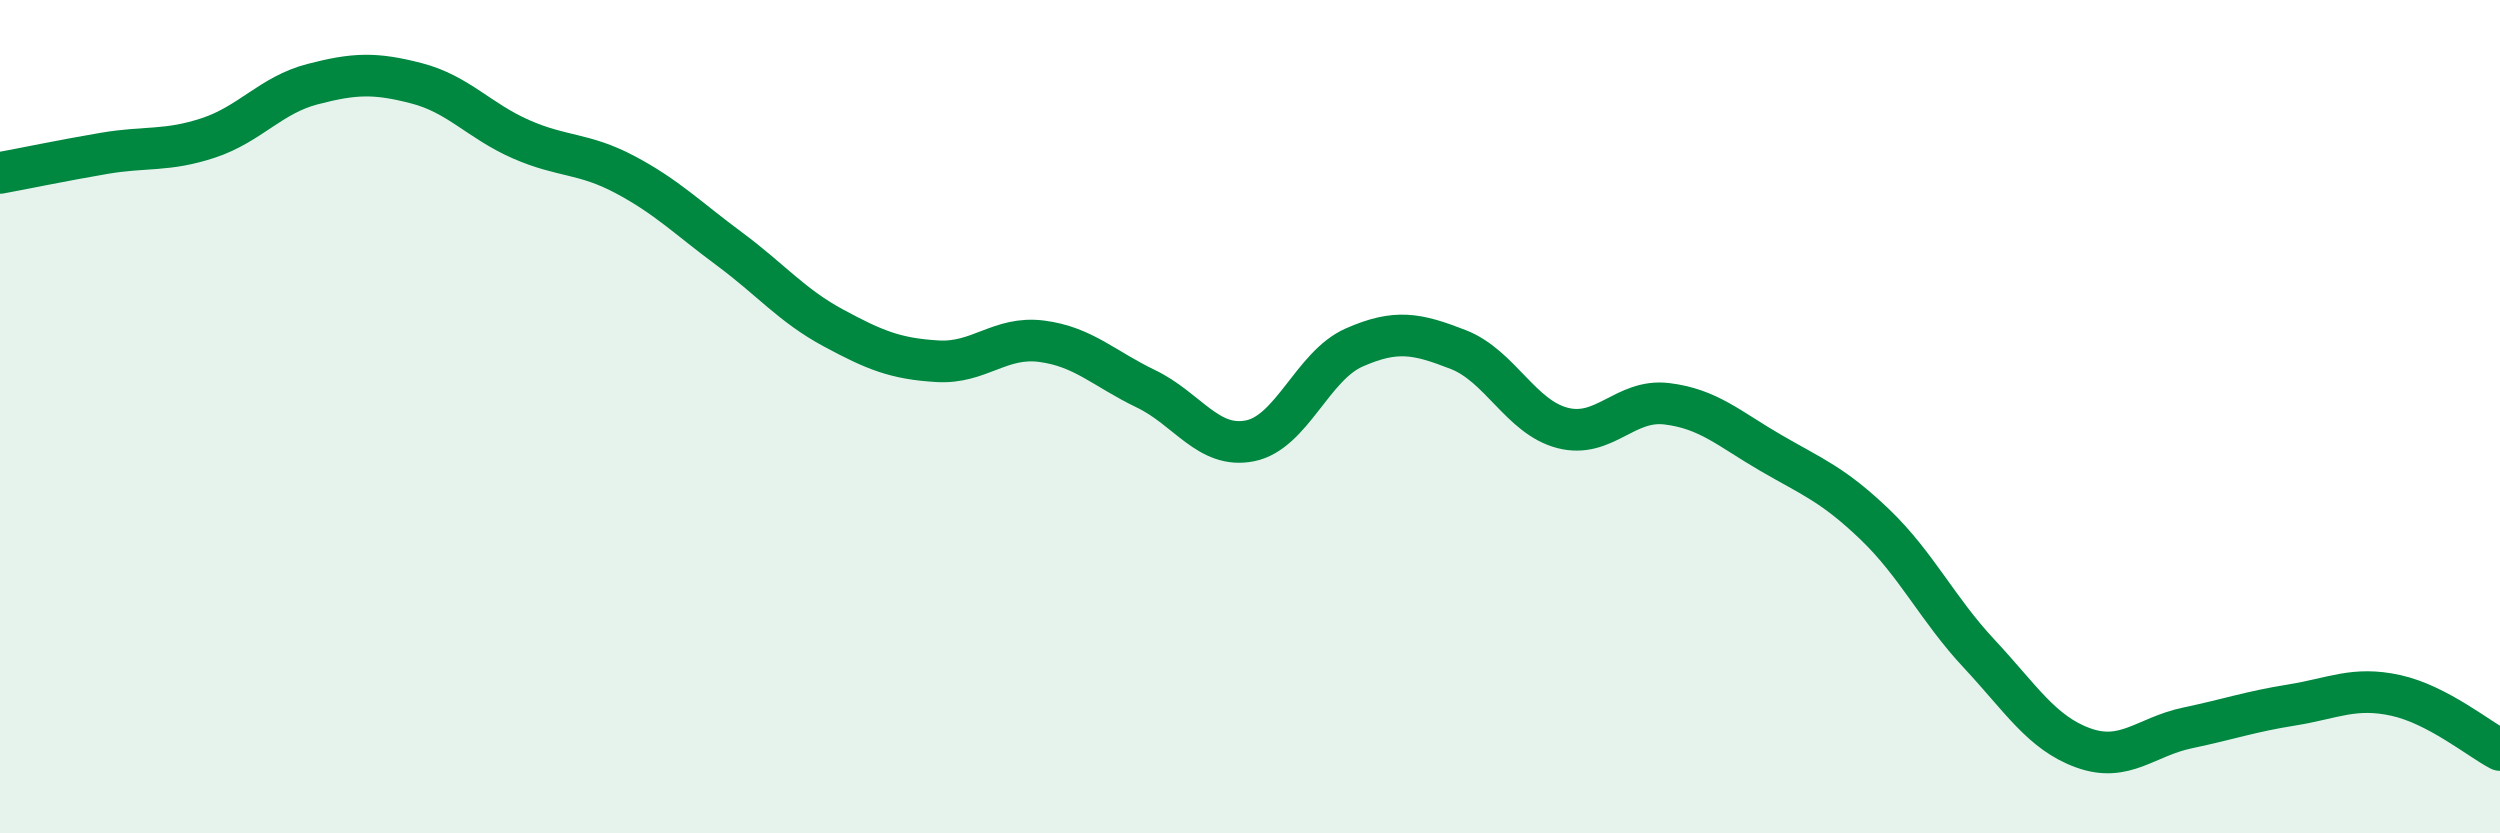 
    <svg width="60" height="20" viewBox="0 0 60 20" xmlns="http://www.w3.org/2000/svg">
      <path
        d="M 0,4.15 C 0.5,4.06 1.5,3.85 2.5,3.68 C 3.5,3.51 4,3.64 5,3.31 C 6,2.98 6.5,2.28 7.5,2.02 C 8.5,1.76 9,1.74 10,2 C 11,2.26 11.5,2.9 12.5,3.34 C 13.5,3.78 14,3.66 15,4.19 C 16,4.72 16.5,5.23 17.5,5.97 C 18.5,6.71 19,7.33 20,7.87 C 21,8.41 21.5,8.61 22.5,8.67 C 23.5,8.73 24,8.06 25,8.19 C 26,8.32 26.5,8.85 27.5,9.33 C 28.5,9.81 29,10.78 30,10.58 C 31,10.38 31.5,8.78 32.5,8.34 C 33.5,7.9 34,8 35,8.39 C 36,8.78 36.5,10.01 37.5,10.27 C 38.5,10.53 39,9.57 40,9.69 C 41,9.81 41.5,10.29 42.5,10.87 C 43.5,11.45 44,11.63 45,12.59 C 46,13.55 46.5,14.62 47.5,15.69 C 48.5,16.76 49,17.59 50,17.95 C 51,18.31 51.5,17.68 52.5,17.47 C 53.5,17.26 54,17.08 55,16.92 C 56,16.76 56.5,16.47 57.5,16.69 C 58.5,16.91 59.5,17.74 60,18L60 20L0 20Z"
        fill="#008740"
        opacity="0.1"
        stroke-linecap="round"
        stroke-linejoin="round"
      />
      <path
        d="M 0,4.15 C 0.5,4.06 1.5,3.85 2.5,3.68 C 3.5,3.51 4,3.64 5,3.31 C 6,2.98 6.5,2.28 7.5,2.02 C 8.5,1.76 9,1.74 10,2 C 11,2.26 11.5,2.9 12.5,3.34 C 13.5,3.78 14,3.66 15,4.19 C 16,4.72 16.5,5.23 17.5,5.97 C 18.5,6.71 19,7.33 20,7.87 C 21,8.41 21.5,8.61 22.5,8.67 C 23.5,8.73 24,8.06 25,8.19 C 26,8.32 26.5,8.85 27.5,9.33 C 28.5,9.81 29,10.78 30,10.58 C 31,10.38 31.5,8.78 32.5,8.34 C 33.5,7.9 34,8 35,8.39 C 36,8.78 36.5,10.01 37.5,10.27 C 38.5,10.53 39,9.57 40,9.69 C 41,9.81 41.5,10.29 42.5,10.87 C 43.5,11.45 44,11.63 45,12.59 C 46,13.55 46.5,14.62 47.5,15.69 C 48.5,16.76 49,17.59 50,17.95 C 51,18.31 51.5,17.68 52.5,17.47 C 53.5,17.26 54,17.08 55,16.92 C 56,16.76 56.5,16.47 57.5,16.69 C 58.5,16.91 59.5,17.74 60,18"
        stroke="#008740"
        stroke-width="1"
        fill="none"
        stroke-linecap="round"
        stroke-linejoin="round"
      />
    </svg>
  